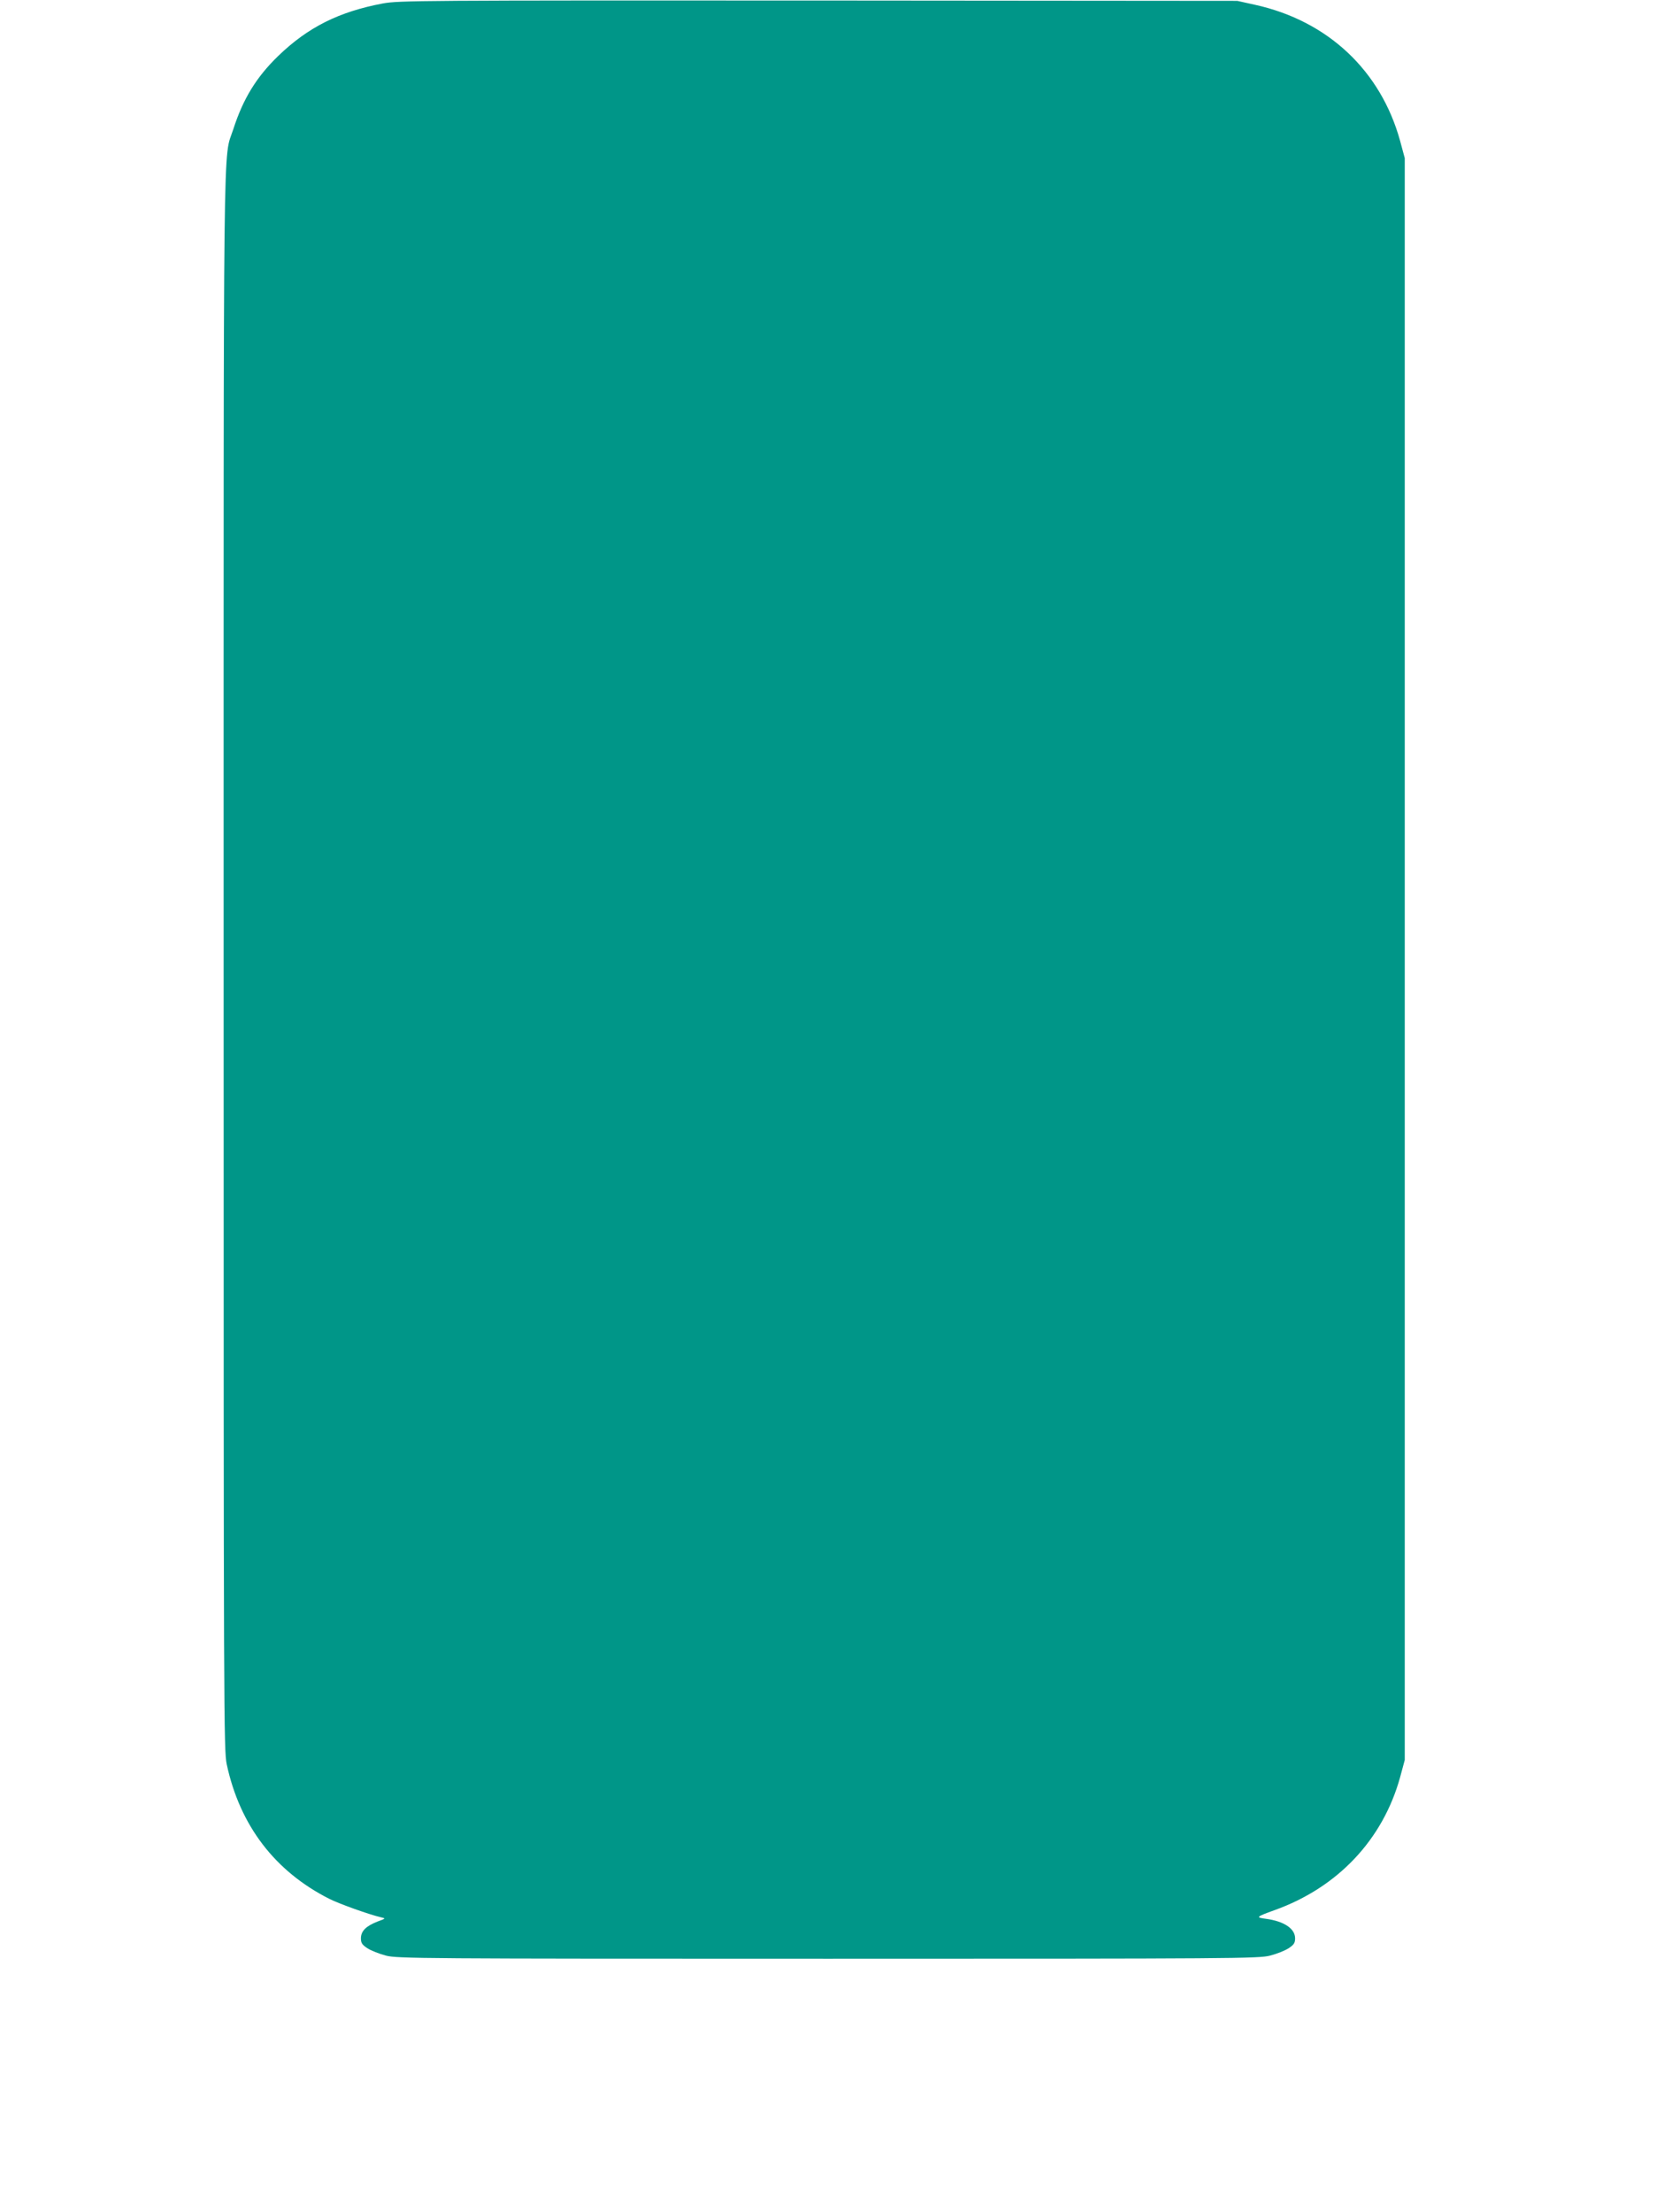 <?xml version="1.0" standalone="no"?>
<!DOCTYPE svg PUBLIC "-//W3C//DTD SVG 20010904//EN"
 "http://www.w3.org/TR/2001/REC-SVG-20010904/DTD/svg10.dtd">
<svg version="1.0" xmlns="http://www.w3.org/2000/svg"
 width="959pt" height="1280pt" viewBox="0 0 959 1280"
 preserveAspectRatio="xMidYMid meet">
<g transform="translate(0,1280) scale(0.1,-0.1)"
fill="#009688" stroke="none">
<path d="M2217 12780 c-254 -48 -433 -137 -606 -304 -126 -122 -203 -247 -260
-424 -60 -184 -56 162 -56 -4807 0 -4389 1 -4573 18 -4655 76 -354 279 -619
593 -778 59 -30 237 -93 299 -107 30 -7 30 -7 -19 -25 -66 -26 -96 -55 -96
-97 0 -27 7 -37 37 -57 21 -14 70 -33 108 -43 66 -17 201 -18 2560 -18 2359 0
2494 1 2560 18 39 10 87 29 108 43 30 20 37 30 37 57 0 56 -64 99 -169 113
-61 8 -58 11 50 50 366 131 627 408 727 769 l27 100 0 4635 0 4635 -27 100
c-112 406 -418 694 -839 787 l-104 23 -2425 2 c-2314 1 -2430 0 -2523 -17z"/>
</g>
</svg>
